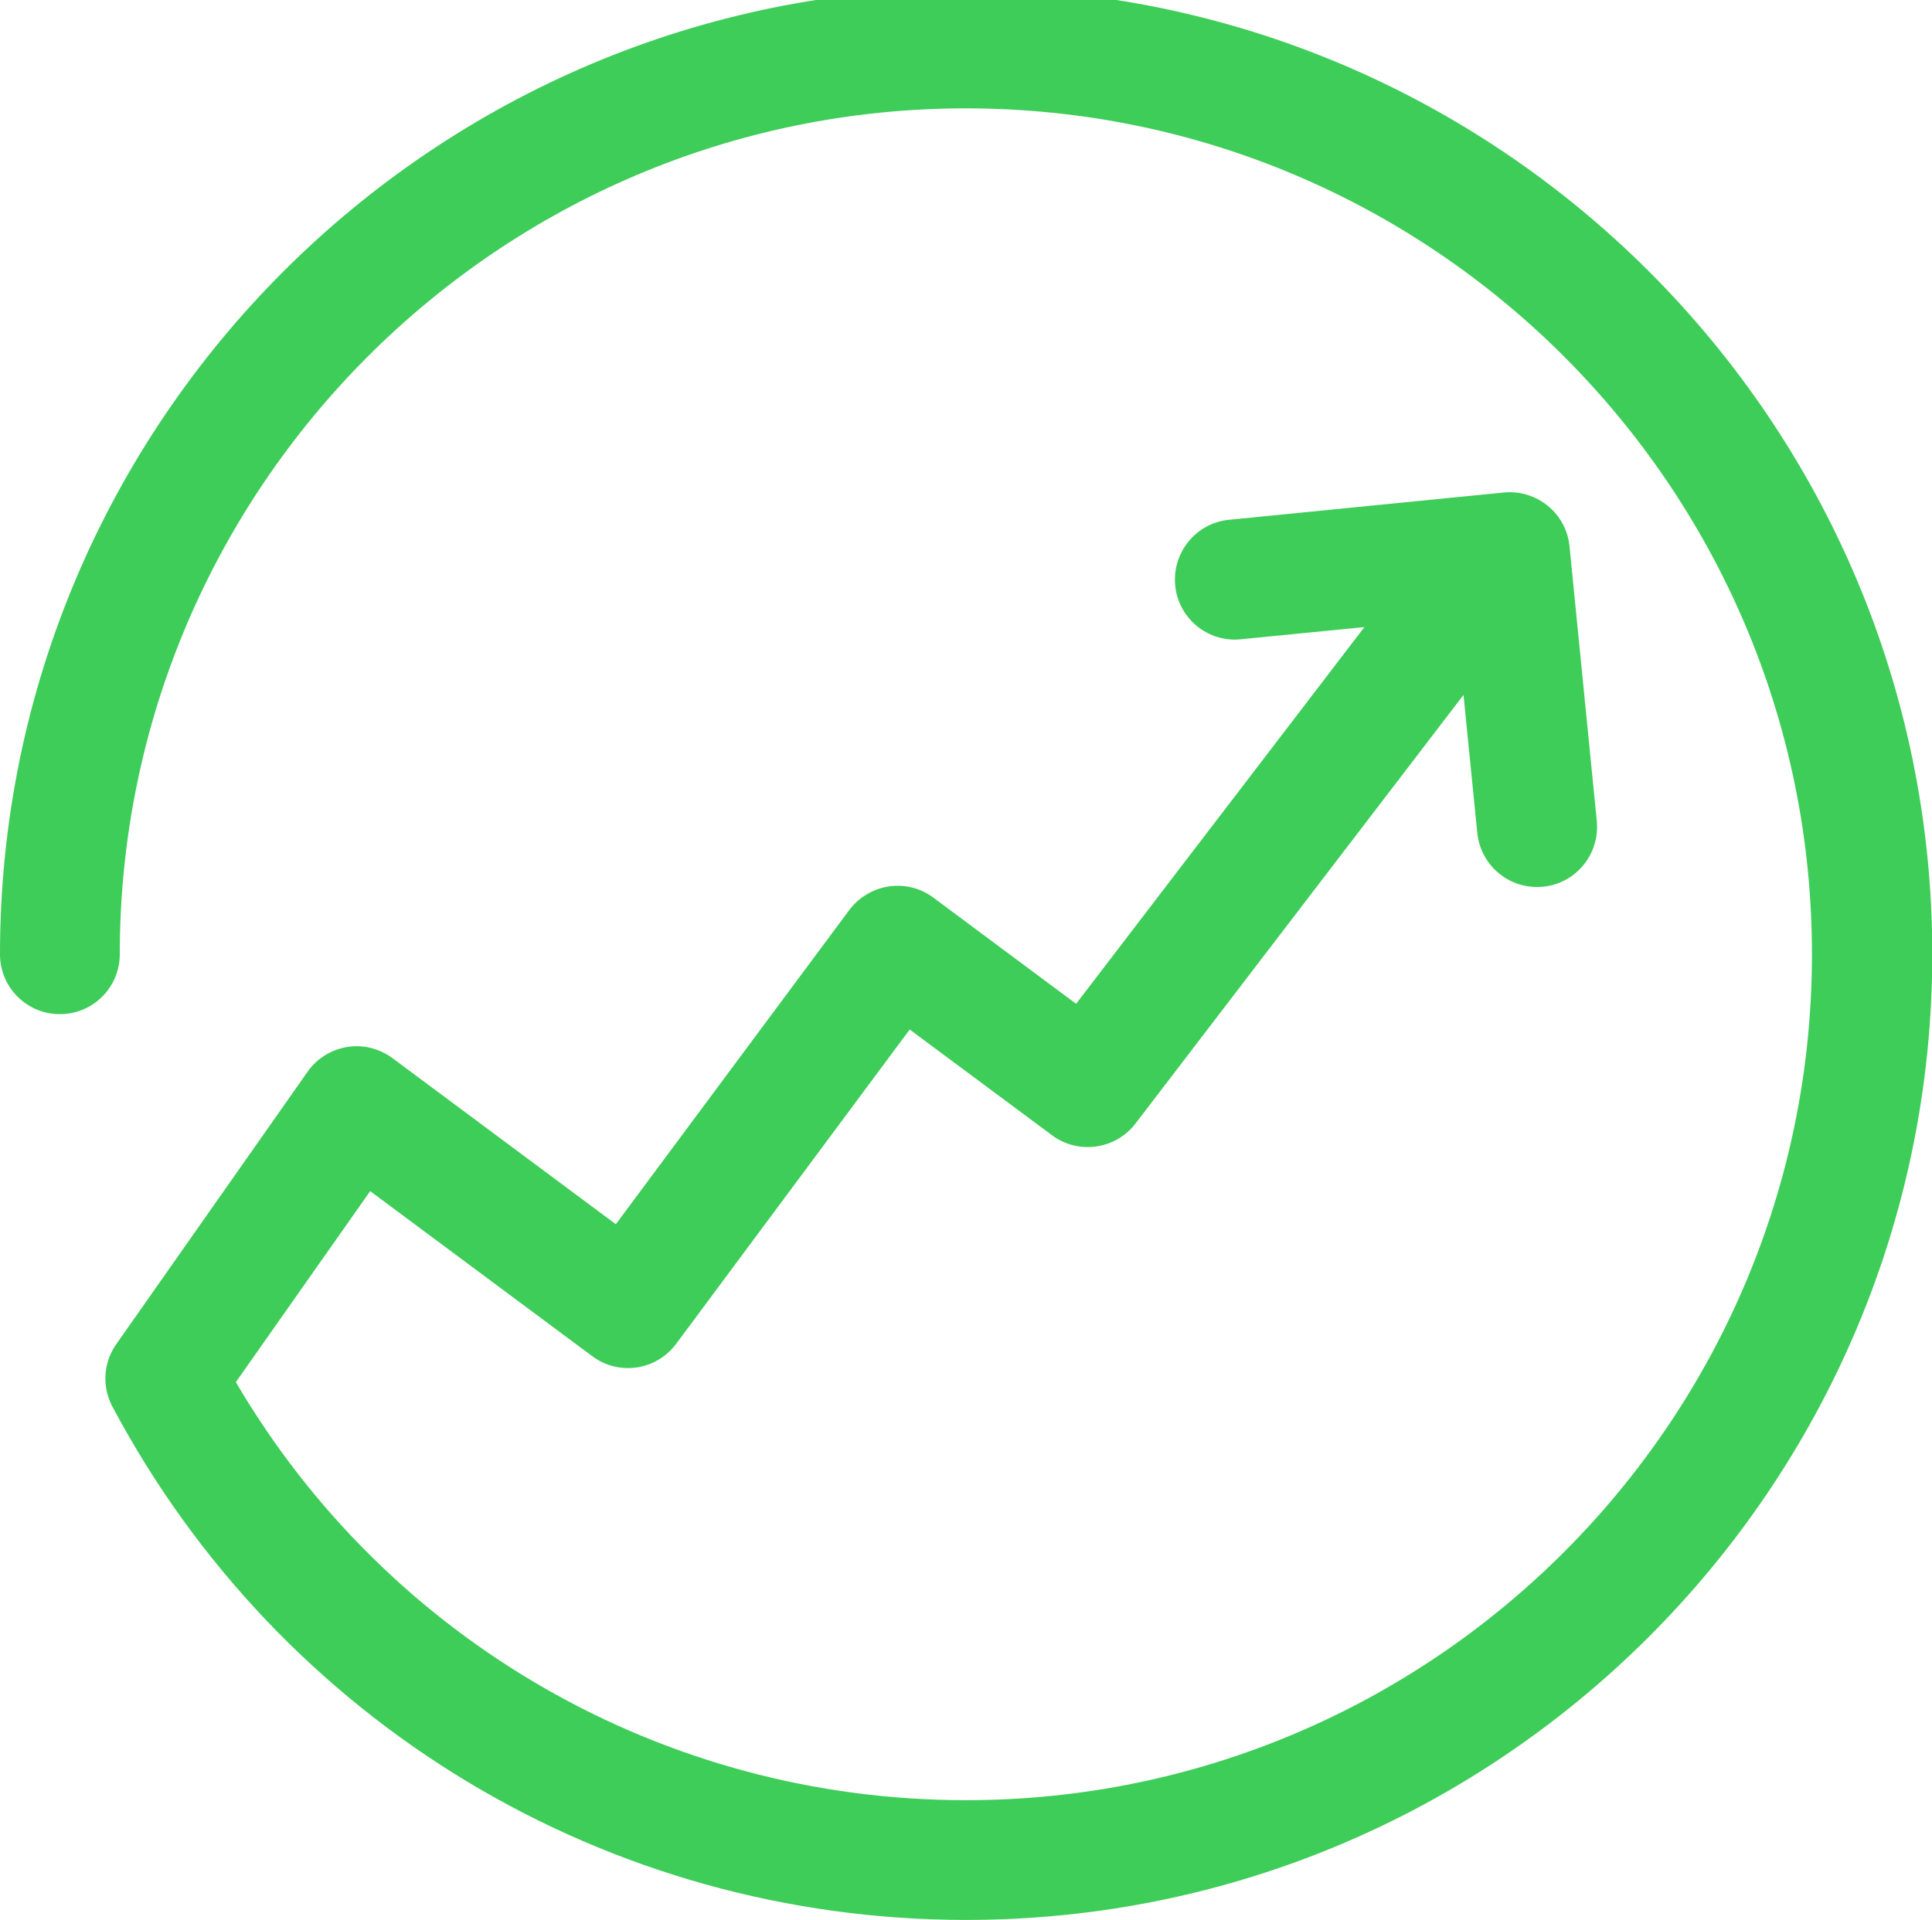 <?xml version="1.0" encoding="UTF-8"?>
<svg id="Layer_1" data-name="Layer 1" xmlns="http://www.w3.org/2000/svg" version="1.1" viewBox="0 0 72.91 72.47">
  <defs>
    <style>
      .cls-1 {
        fill: #3dcd58;
        stroke-width: 0px;
      }
    </style>
  </defs>
  <path class="cls-1" d="M36.46-.44C16.35-.44,0,15.92,0,36.02c0,1.25,1.01,2.26,2.26,2.26s2.26-1.01,2.26-2.26c0-17.6,14.32-31.93,31.93-31.93s31.93,14.32,31.93,31.93-14.32,31.93-31.93,31.93c-11.39,0-21.82-6.01-27.55-15.78l5.07-7.21,8.38,6.23c1,.75,2.42.54,3.17-.47l8.81-11.86,5.37,3.99c.99.74,2.4.54,3.15-.44l12.38-16.18.52,5.21c.12,1.17,1.1,2.04,2.25,2.04.07,0,.15,0,.23-.01,1.24-.12,2.15-1.23,2.03-2.48l-1.03-10.37c-.12-1.24-1.23-2.15-2.48-2.03l-10.37,1.03c-1.24.12-2.15,1.23-2.03,2.48.12,1.24,1.23,2.16,2.48,2.03l4.66-.46-10.88,14.22-5.39-4.01c-.48-.36-1.09-.51-1.68-.42-.59.09-1.13.41-1.49.89l-8.81,11.86-8.43-6.27c-.49-.36-1.11-.52-1.71-.42-.6.1-1.14.43-1.49.93l-7.21,10.27c-.43.6-.55,1.38-.28,2.1,0,.01,0,.02.01.03.02.05.04.09.06.14.01.02.02.05.03.07,0,.01,0,.02.02.03,6.35,11.96,18.69,19.38,32.22,19.38,20.1,0,36.46-16.35,36.46-36.46S56.56-.44,36.46-.44Z"/>
</svg>